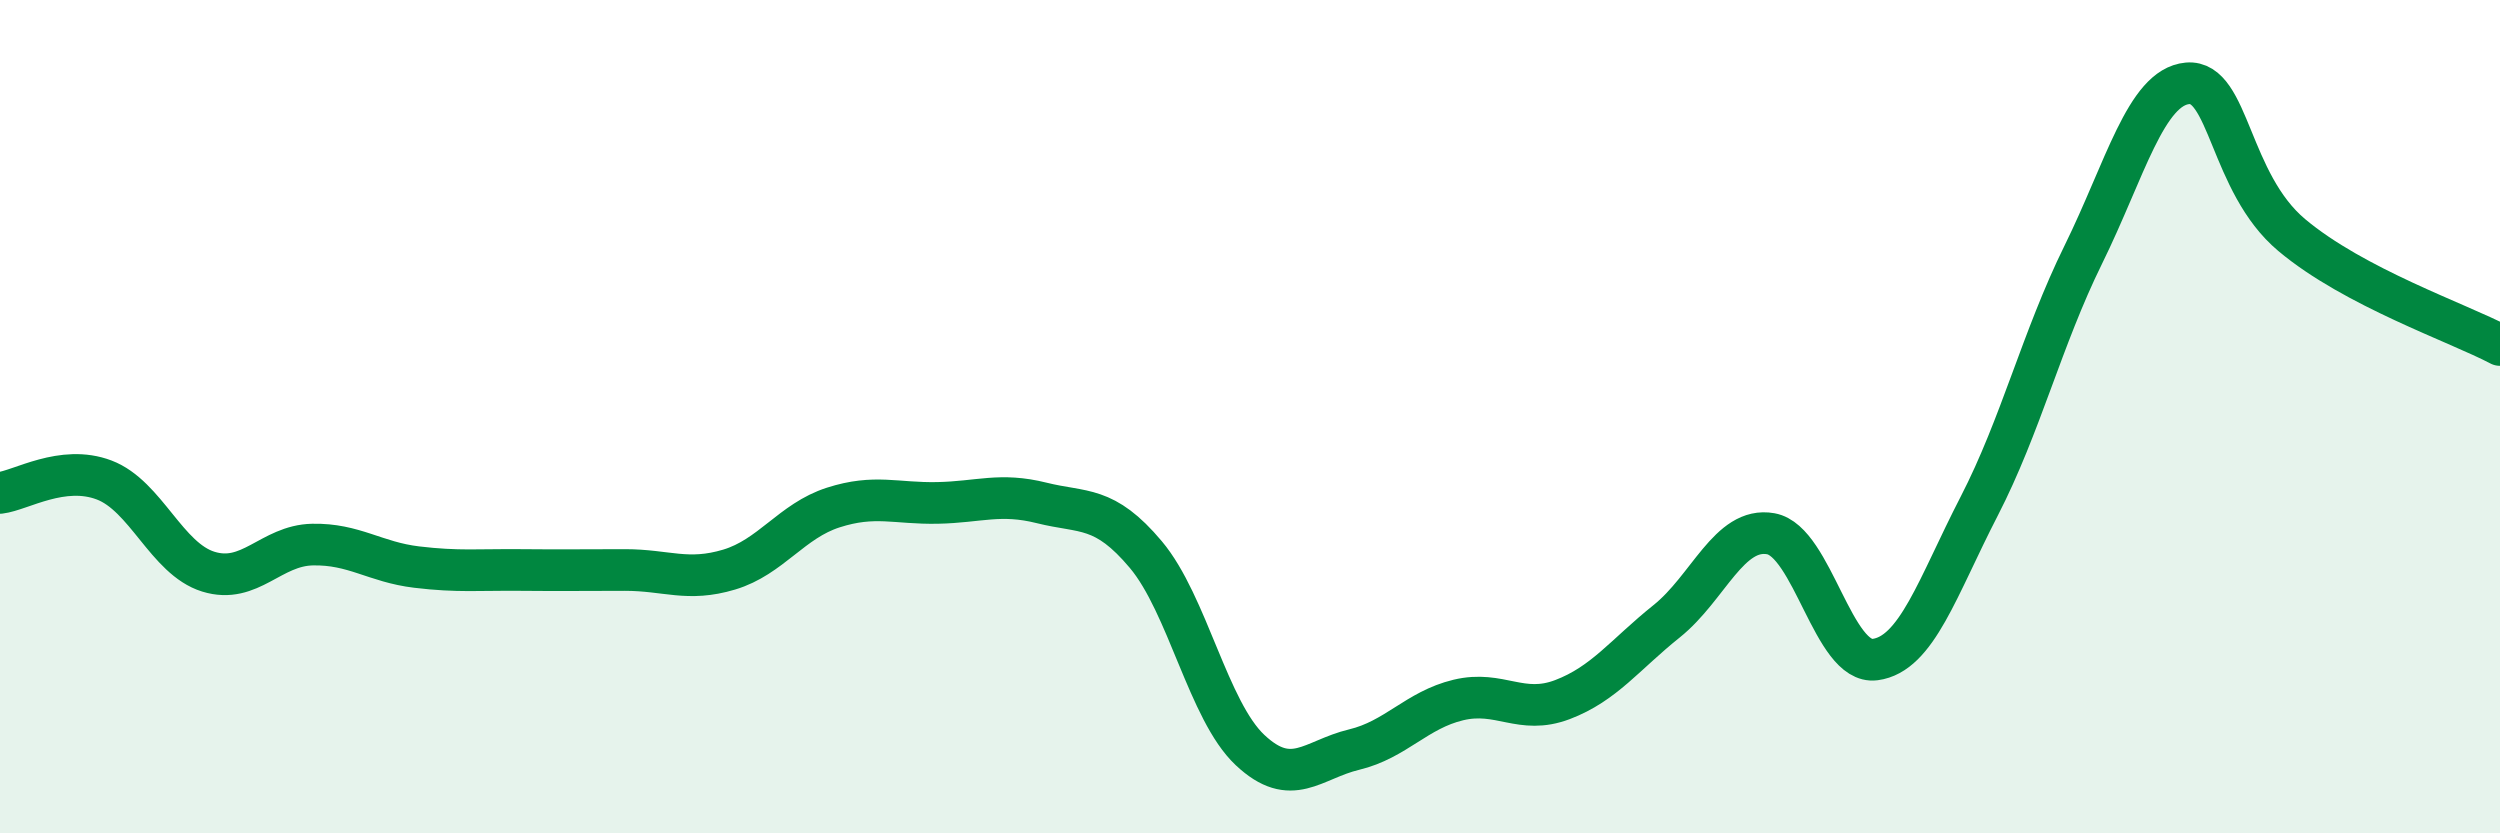 
    <svg width="60" height="20" viewBox="0 0 60 20" xmlns="http://www.w3.org/2000/svg">
      <path
        d="M 0,11.83 C 0.5,11.77 1.5,11.14 2.5,11.52 C 3.5,11.9 4,13.41 5,13.72 C 6,14.03 6.5,13.09 7.5,13.07 C 8.5,13.05 9,13.49 10,13.61 C 11,13.73 11.5,13.67 12.5,13.68 C 13.5,13.69 14,13.68 15,13.68 C 16,13.68 16.5,13.97 17.5,13.67 C 18.5,13.37 19,12.5 20,12.18 C 21,11.86 21.5,12.09 22.5,12.07 C 23.5,12.05 24,11.82 25,12.07 C 26,12.32 26.5,12.12 27.5,13.31 C 28.5,14.5 29,17.06 30,18 C 31,18.94 31.5,18.23 32.5,17.99 C 33.5,17.75 34,17.04 35,16.8 C 36,16.56 36.5,17.17 37.5,16.79 C 38.5,16.41 39,15.71 40,14.91 C 41,14.11 41.5,12.63 42.5,12.81 C 43.5,12.99 44,15.96 45,15.83 C 46,15.7 46.5,14.09 47.5,12.15 C 48.5,10.21 49,8.14 50,6.11 C 51,4.08 51.5,2.09 52.5,2 C 53.5,1.91 53.5,4.38 55,5.64 C 56.5,6.9 59,7.75 60,8.28L60 20L0 20Z"
        fill="#008740"
        opacity="0.1"
        stroke-linecap="round"
        stroke-linejoin="round"
      />
      <path
        d="M 0,11.83 C 0.5,11.77 1.5,11.14 2.5,11.52 C 3.5,11.9 4,13.41 5,13.72 C 6,14.03 6.5,13.09 7.5,13.07 C 8.5,13.05 9,13.49 10,13.61 C 11,13.73 11.5,13.67 12.5,13.68 C 13.5,13.69 14,13.68 15,13.68 C 16,13.68 16.5,13.97 17.5,13.67 C 18.5,13.37 19,12.5 20,12.18 C 21,11.86 21.5,12.09 22.5,12.07 C 23.5,12.05 24,11.82 25,12.07 C 26,12.32 26.5,12.12 27.5,13.31 C 28.5,14.5 29,17.06 30,18 C 31,18.94 31.5,18.23 32.5,17.99 C 33.5,17.75 34,17.04 35,16.8 C 36,16.56 36.5,17.17 37.5,16.79 C 38.5,16.41 39,15.71 40,14.91 C 41,14.11 41.5,12.63 42.5,12.81 C 43.5,12.99 44,15.96 45,15.83 C 46,15.7 46.5,14.09 47.5,12.15 C 48.5,10.21 49,8.14 50,6.11 C 51,4.08 51.5,2.09 52.5,2 C 53.5,1.91 53.5,4.38 55,5.64 C 56.5,6.9 59,7.75 60,8.28"
        stroke="#008740"
        stroke-width="1"
        fill="none"
        stroke-linecap="round"
        stroke-linejoin="round"
      />
    </svg>
  